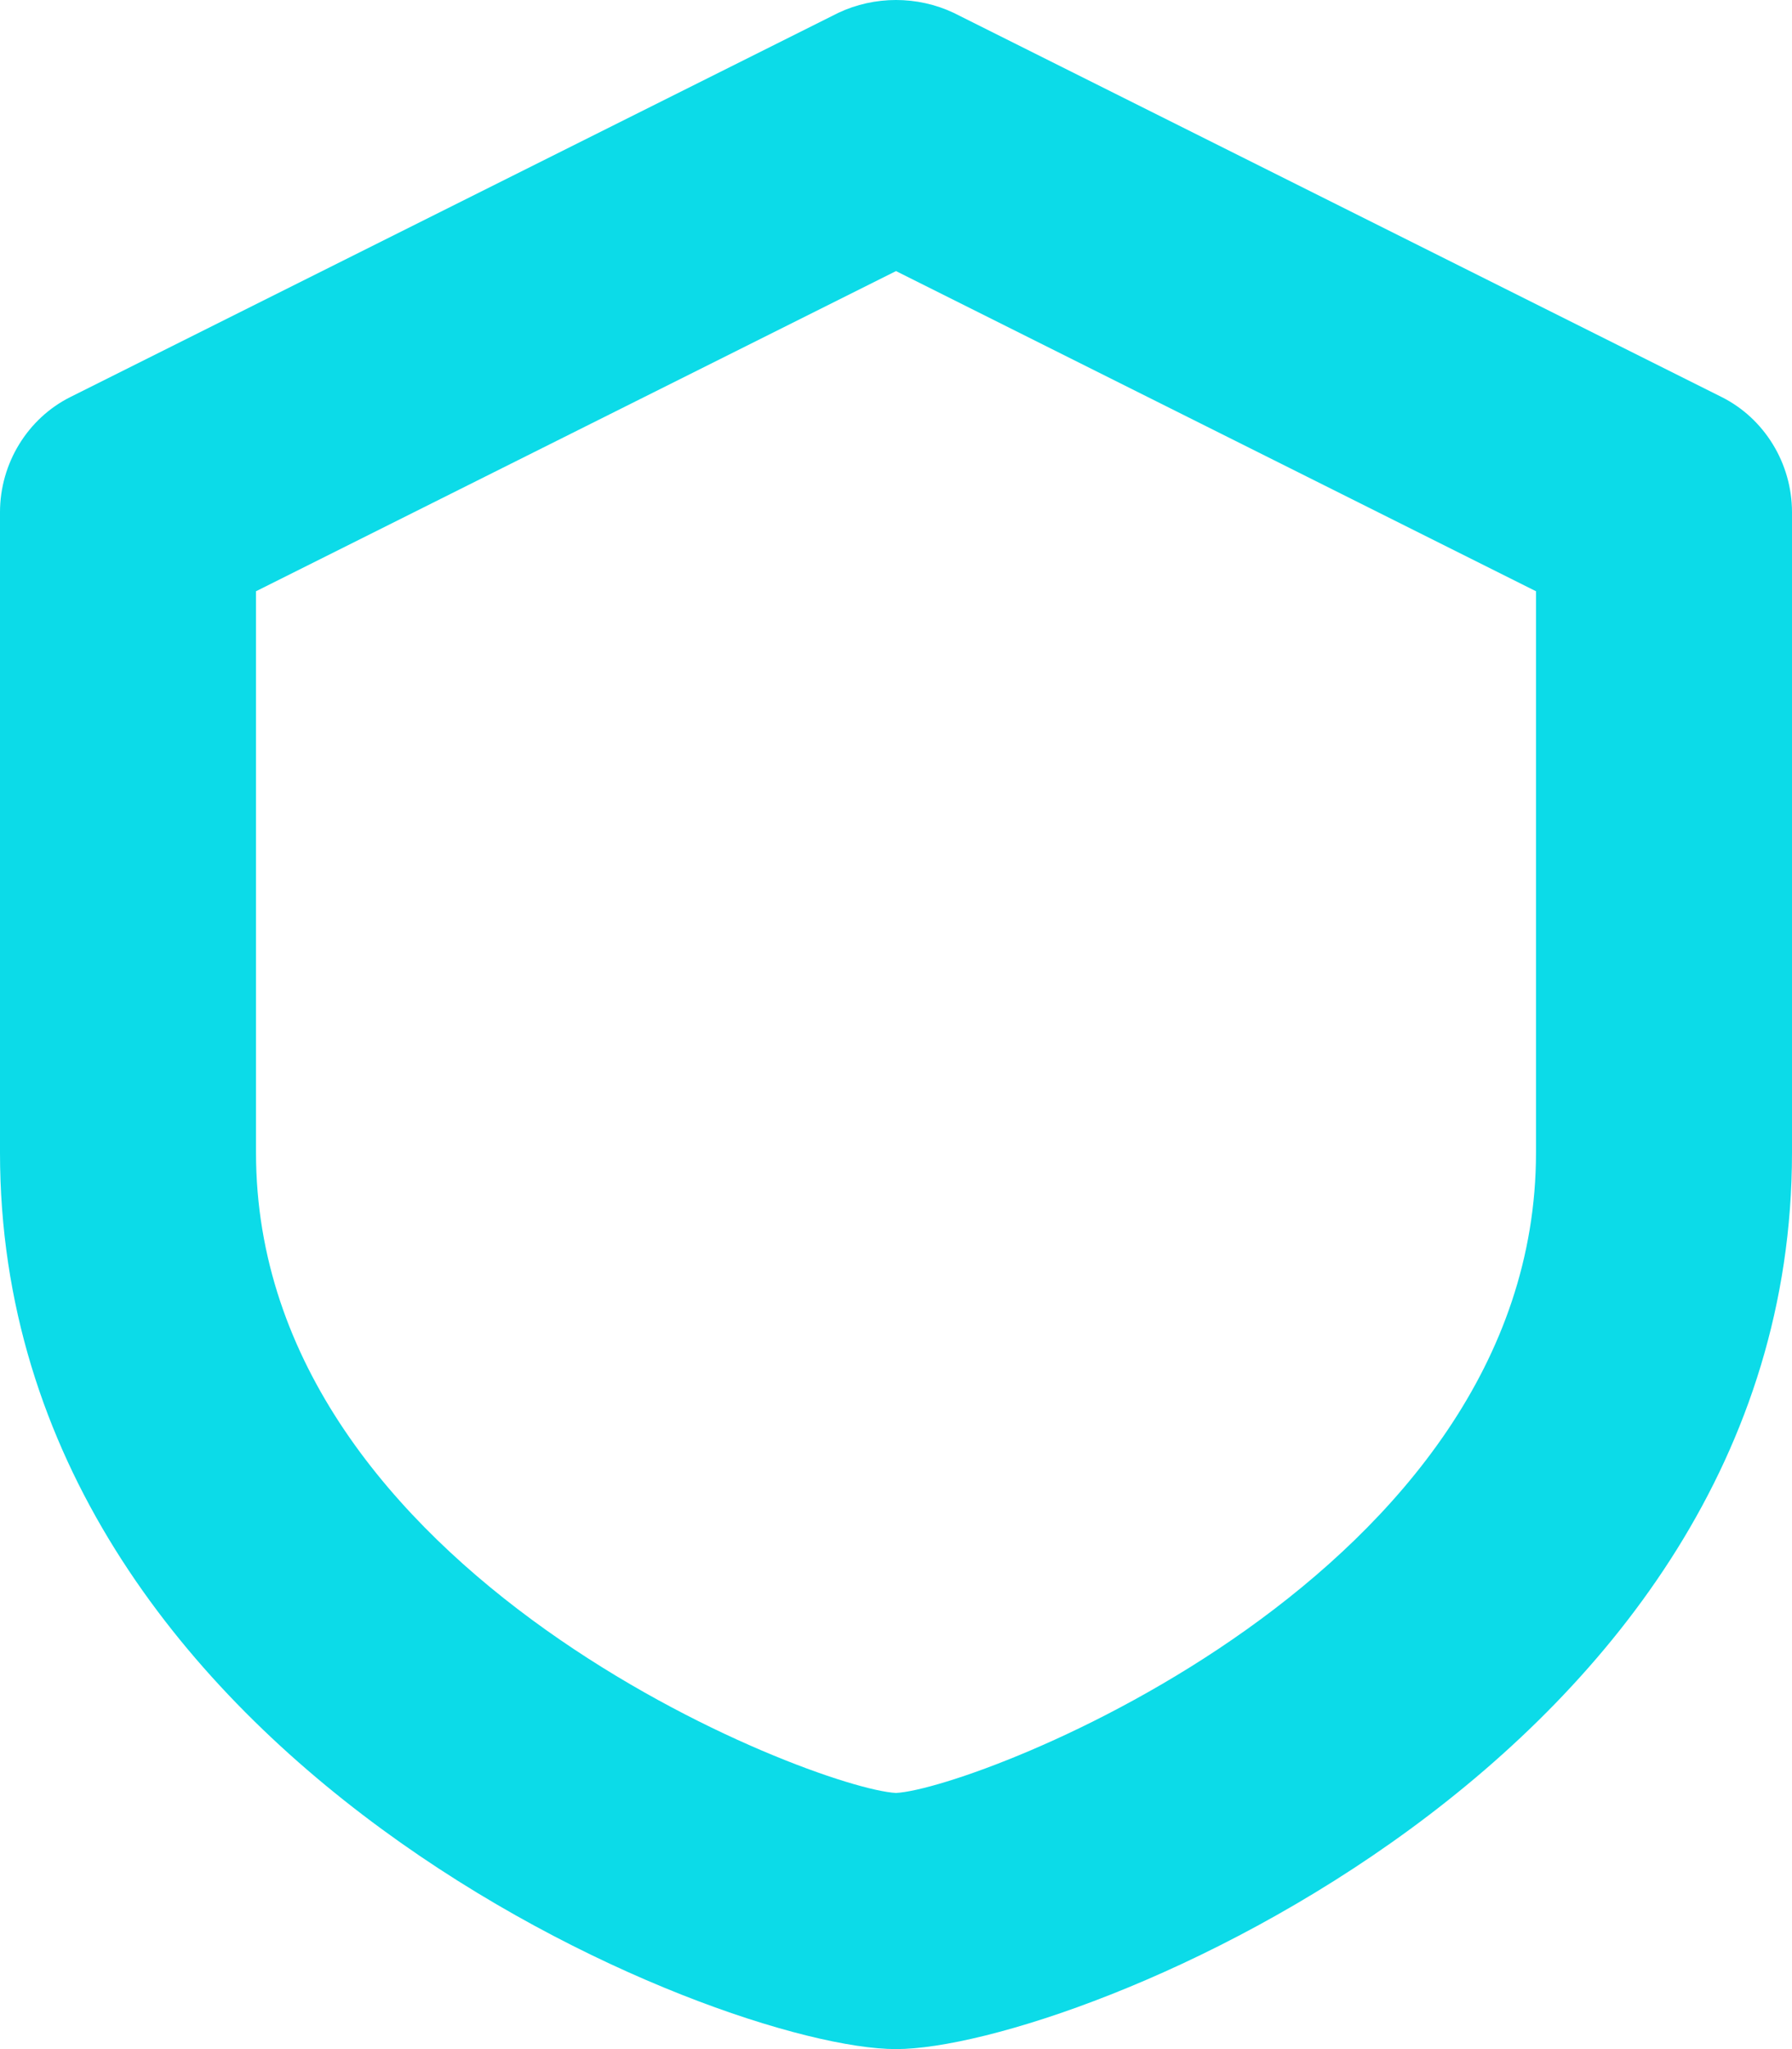 <?xml version="1.0" encoding="utf-8"?>
<!-- Generator: Adobe Illustrator 28.0.0, SVG Export Plug-In . SVG Version: 6.00 Build 0)  -->
<svg version="1.1" id="Layer_1" xmlns="http://www.w3.org/2000/svg" xmlns:xlink="http://www.w3.org/1999/xlink" x="0px" y="0px"
	 viewBox="0 0 84 96" style="enable-background:new 0 0 84 96;" xml:space="preserve">
<style type="text/css">
	.st0{fill:#0CDBE8;}
</style>
<g>
	<path class="st0" d="M80.7,18.6l-36-18c-1.7-0.8-3.7-0.8-5.4,0l-36,18c-2,1-3.3,3.1-3.3,5.4v30c0,28.5,33.7,42,42,42s42-13.5,42-42
		V24C84,21.7,82.7,19.6,80.7,18.6z M72,54c0,19.8-26.2,29.8-30,30c-3.8-0.2-30-10.2-30-30V27.7l30-15l30,15V54z"/>
</g>
</svg>
